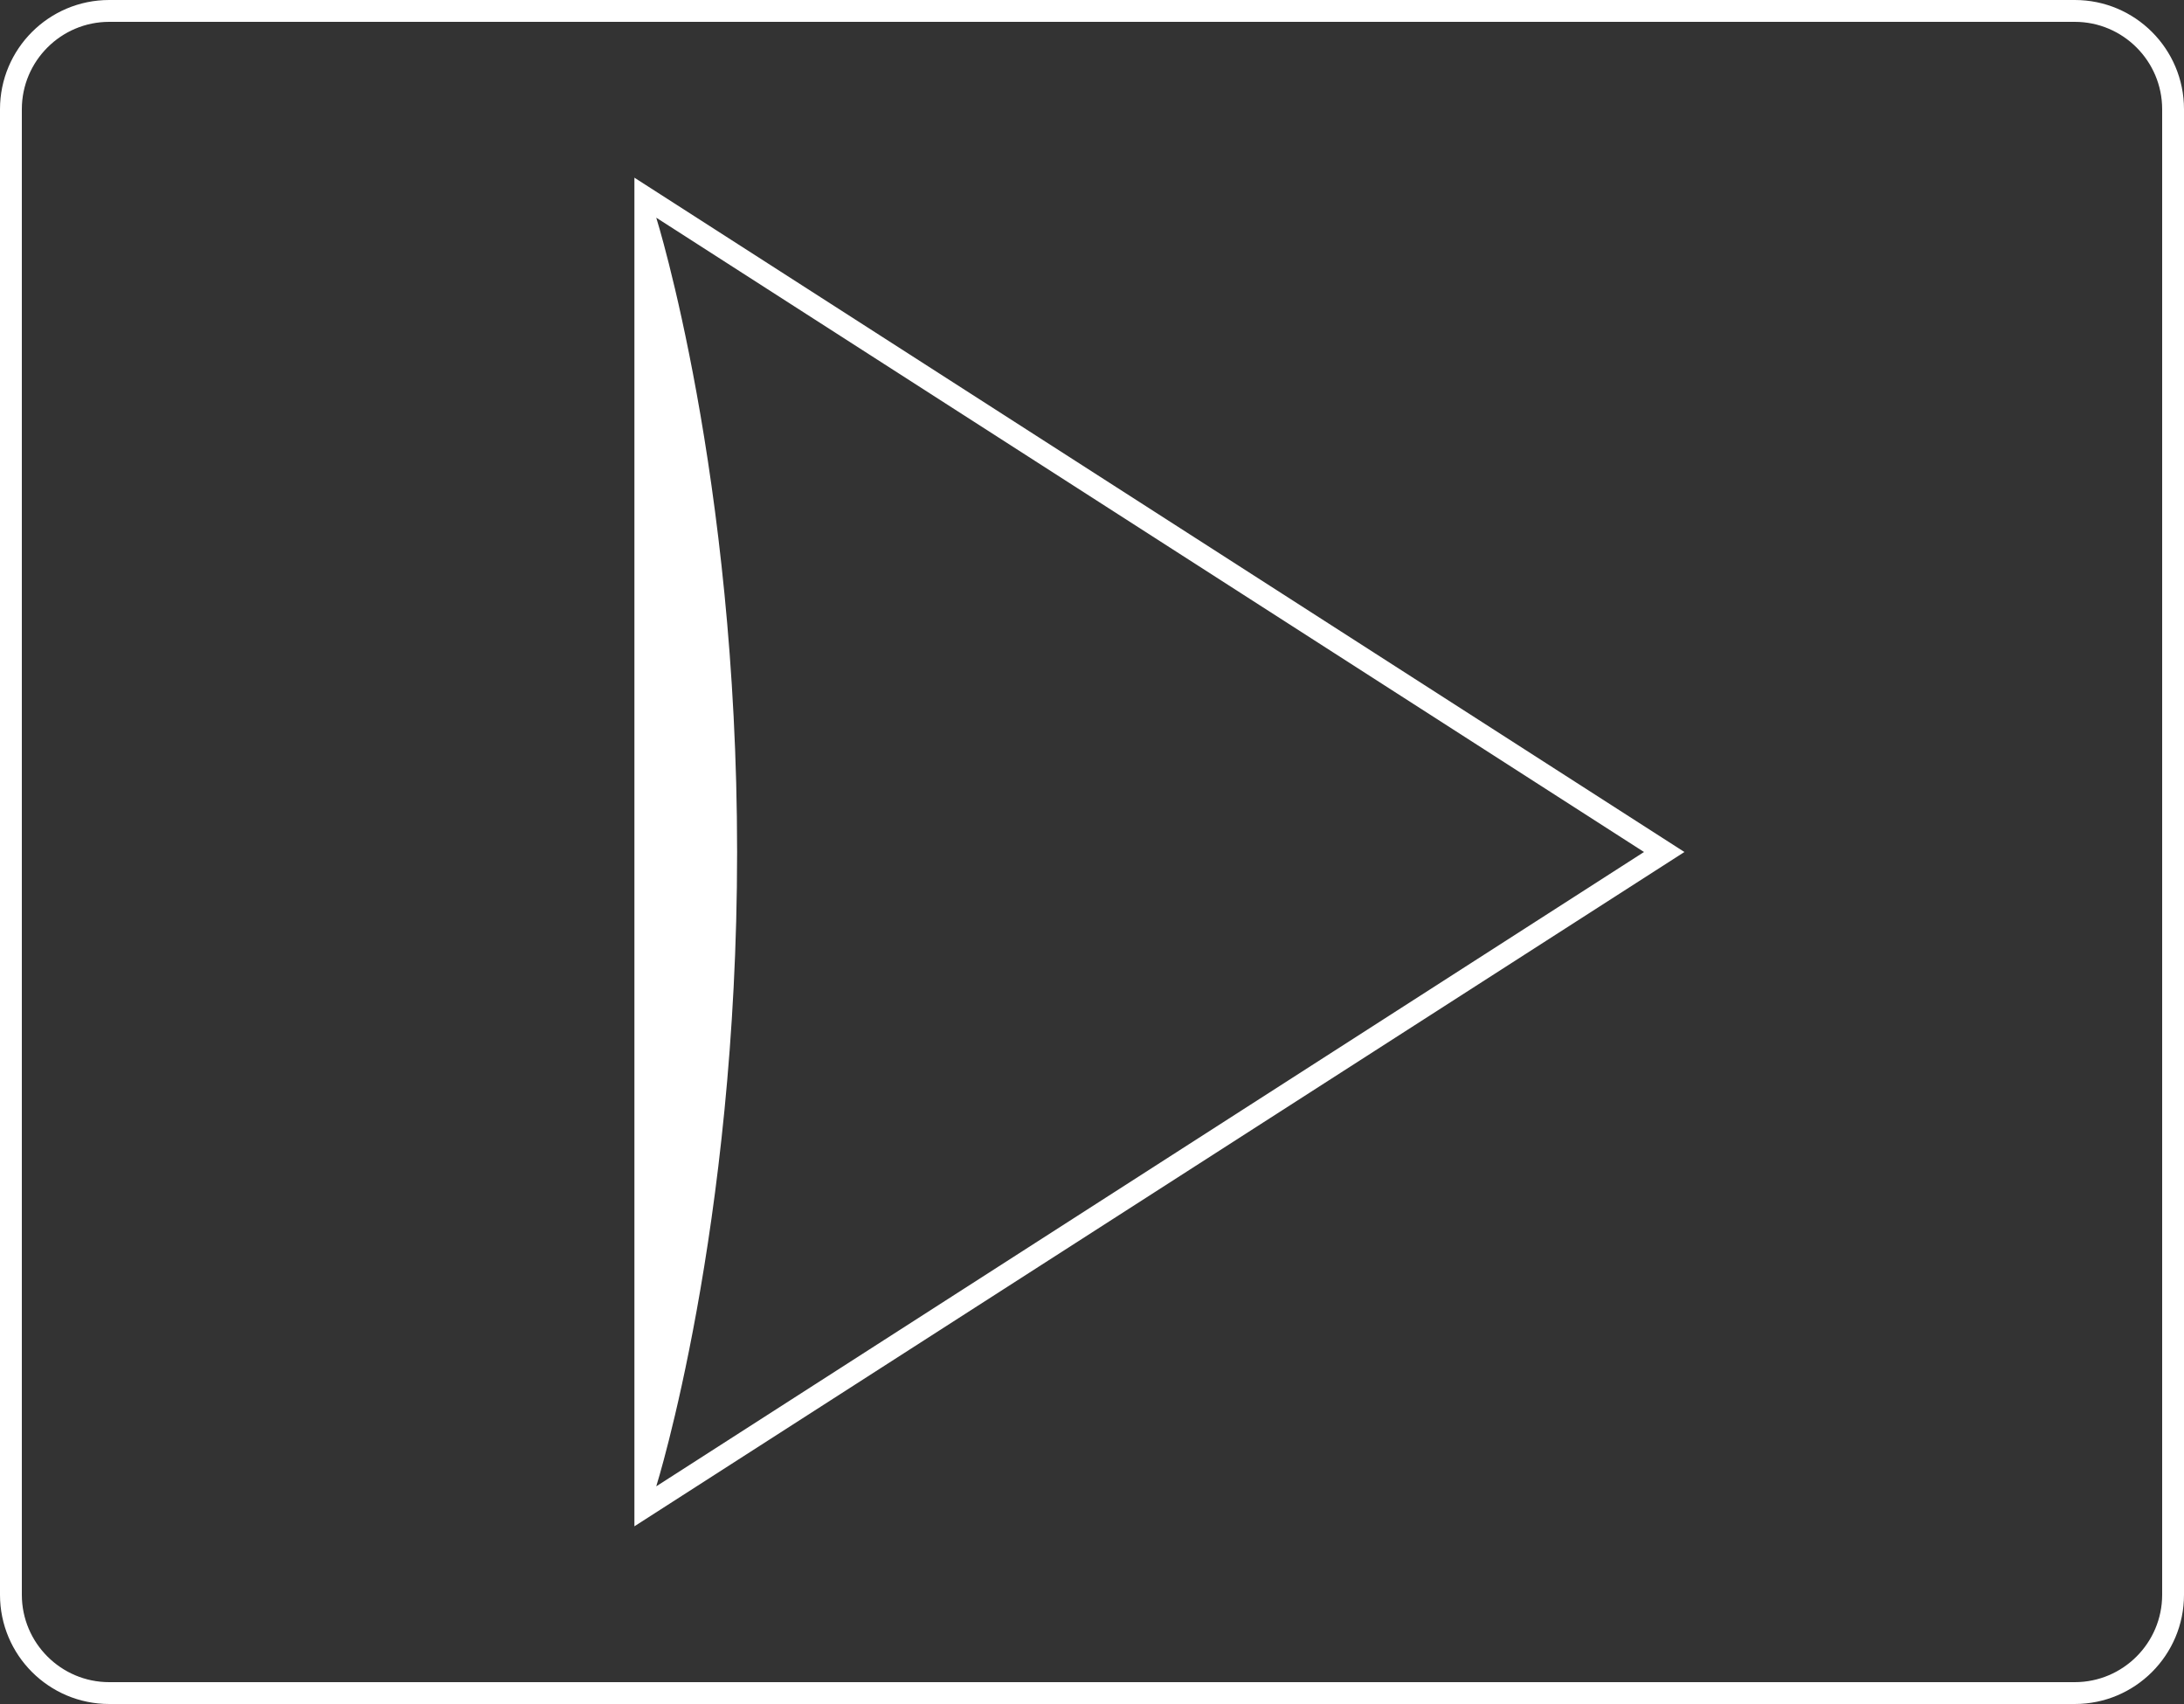 <!-- Generator: Adobe Illustrator 20.1.0, SVG Export Plug-In  -->
<svg version="1.1"
	 xmlns="http://www.w3.org/2000/svg" xmlns:xlink="http://www.w3.org/1999/xlink" xmlns:a="http://ns.adobe.com/AdobeSVGViewerExtensions/3.0/"
	 x="0px" y="0px" width="200px" height="156px" viewBox="0 0 200 156" style="enable-background:new 0 0 200 156;"
	 xml:space="preserve">
<rect x="0" y="0" width="200" height="156" fill="#333333" stroke="none"/>
<style type="text/css">
	.st0{fill:#FFFFFF;}
</style>
<defs>
</defs>
<path class="st0" d="M190,2c4.411,0,8,3.589,8,8v136c0,4.411-3.589,8-8,8H10c-4.411,0-8-3.589-8-8V10c0-4.411,3.589-8,8-8H190
	 M190,0H10C4.477,0,0,4.477,0,10v136c0,5.523,4.477,10,10,10h180c5.523,0,10-4.477,10-10V10C200,4.477,195.523,0,190,0L190,0z"/>
<path class="st0" d="M60.096,19.928L150.548,78l-90.452,58.072c0,0,7.404-23.572,7.404-58.072S60.096,19.928,60.096,19.928
	 M58.096,16.267v123.465L154.25,78L58.096,16.267L58.096,16.267z"/>
</svg>